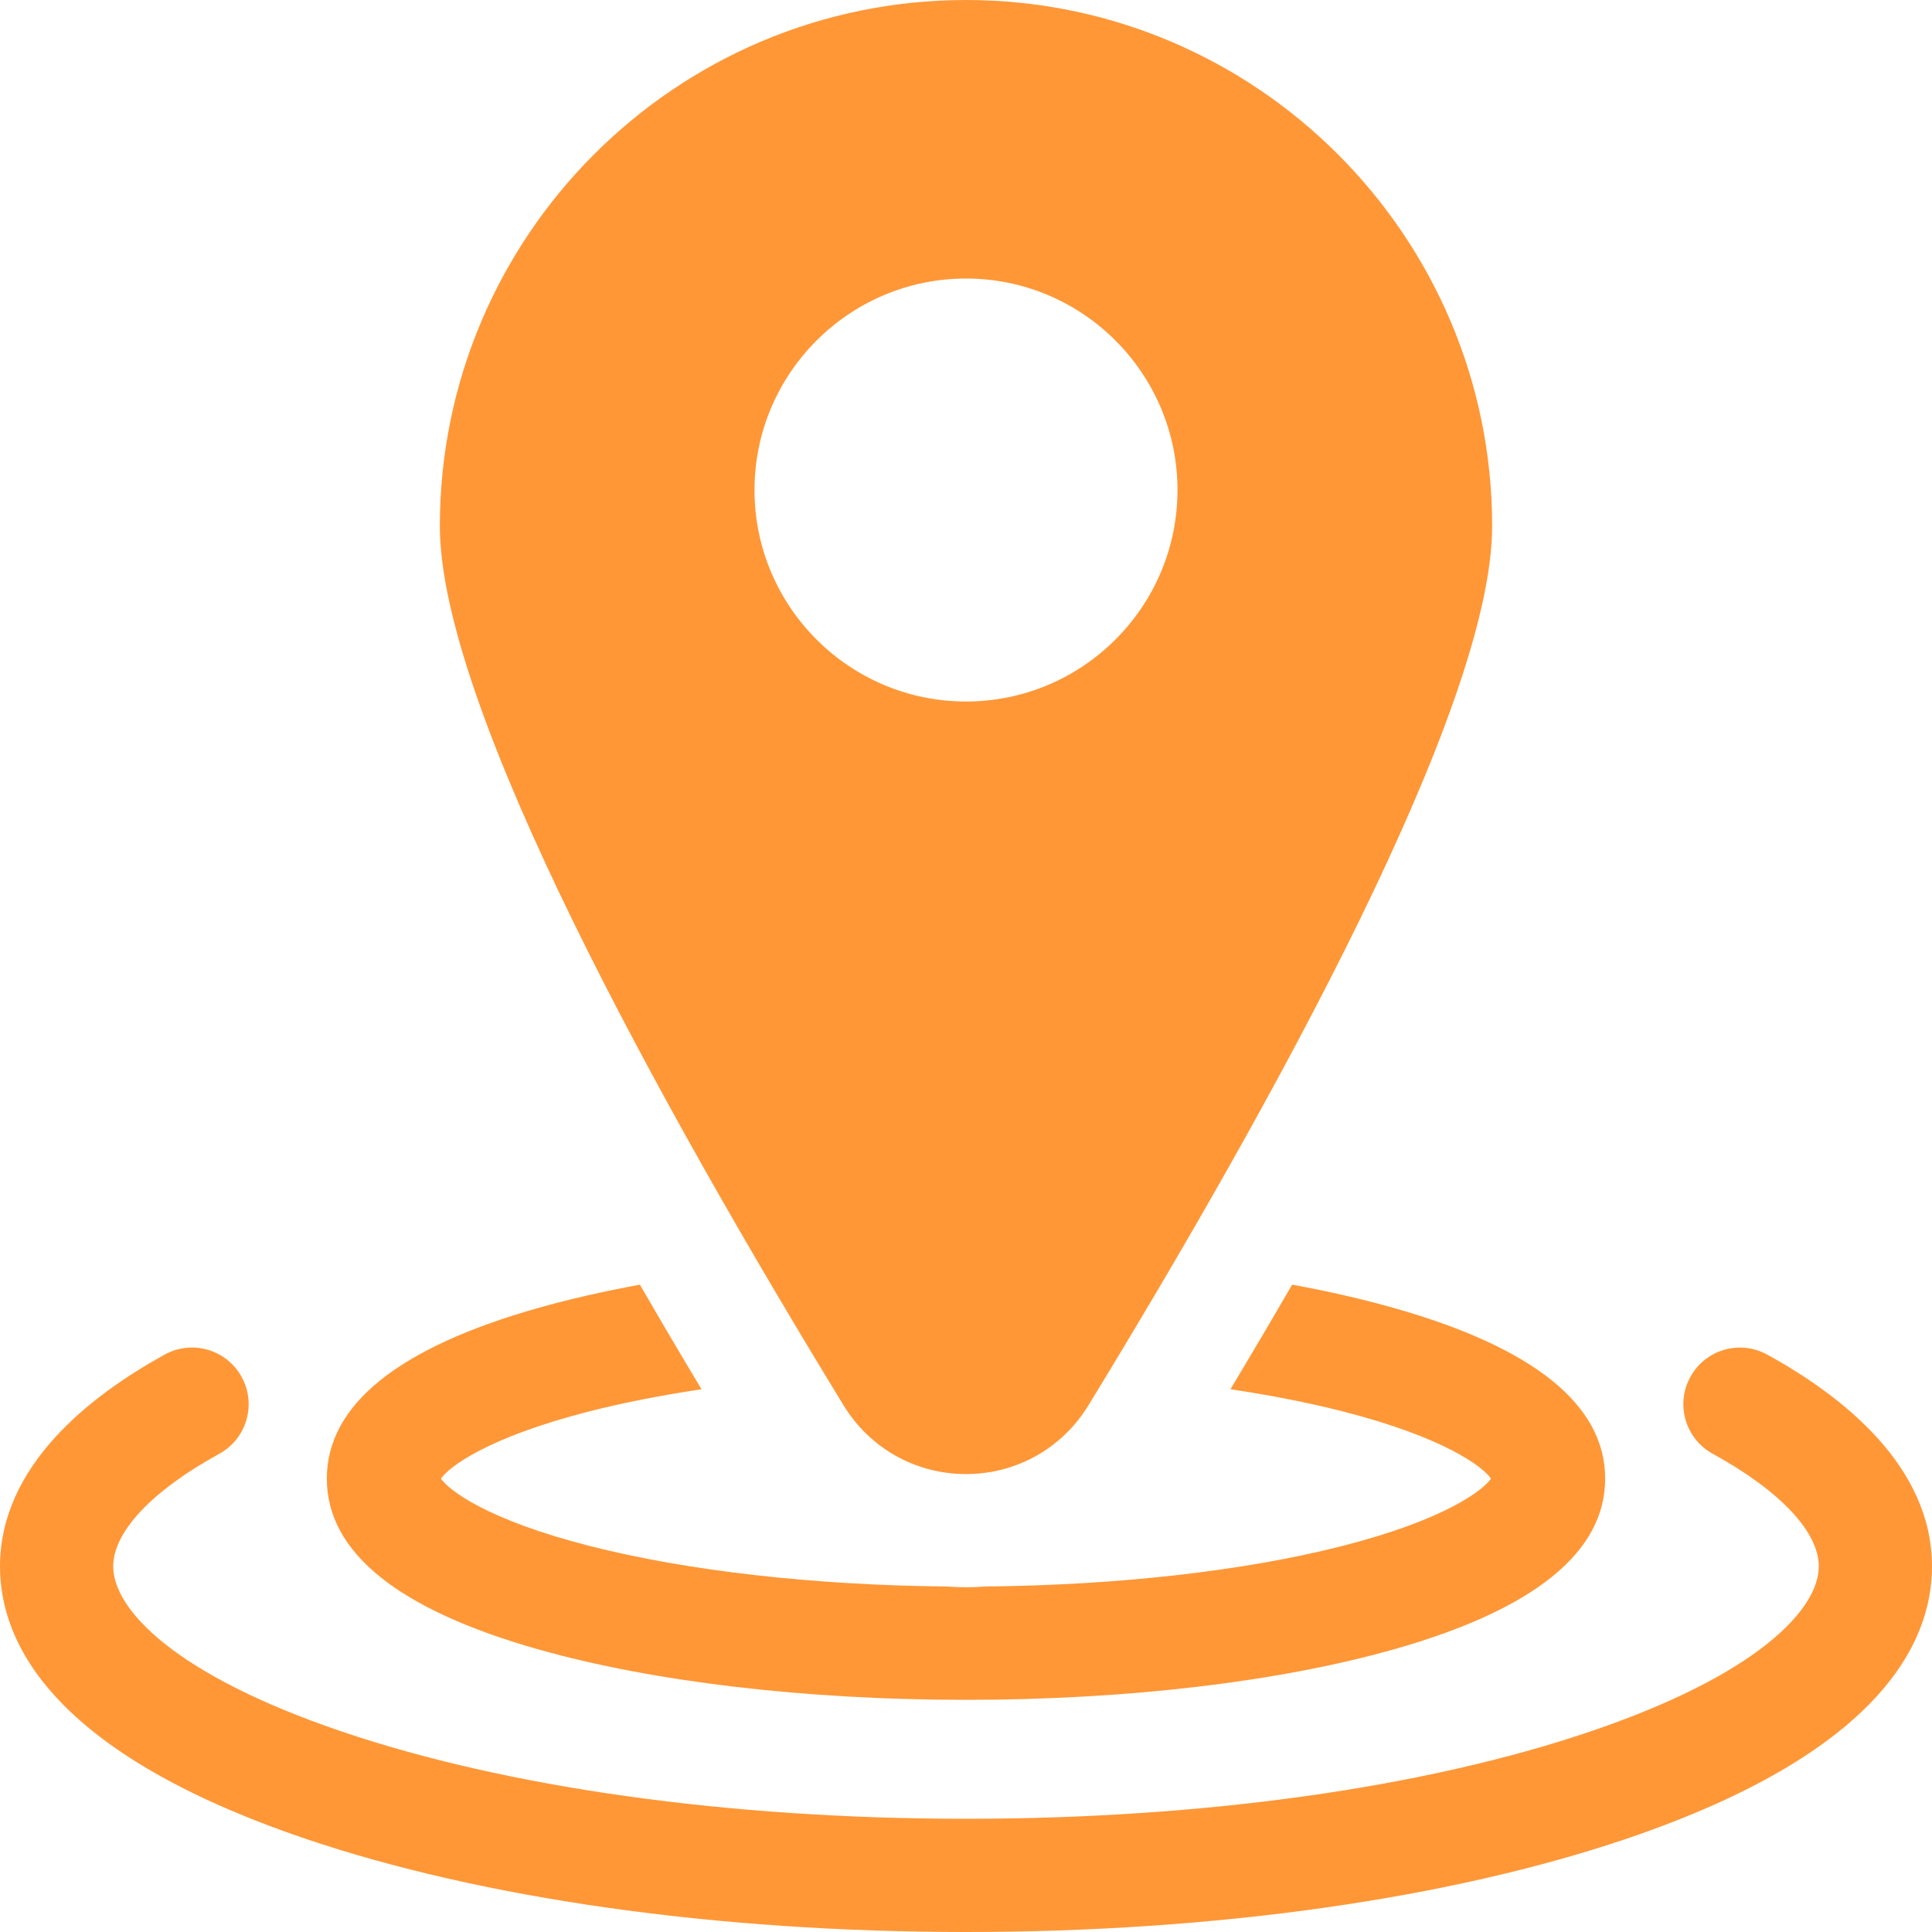 <?xml version="1.0" encoding="UTF-8"?> <svg xmlns="http://www.w3.org/2000/svg" width="30" height="30" viewBox="0 0 30 30" fill="none"><g clip-path="url(#clip0_39_13)"><path d="M27.441 21.034C27.016 20.8 26.481 20.955 26.248 21.381C26.014 21.806 26.169 22.34 26.595 22.574C27.642 23.149 28.242 23.787 28.242 24.323C28.242 24.98 27.312 25.997 24.702 26.884C22.124 27.76 18.678 28.242 15 28.242C11.322 28.242 7.876 27.76 5.298 26.884C2.688 25.997 1.758 24.98 1.758 24.323C1.758 23.787 2.358 23.149 3.405 22.574C3.831 22.34 3.986 21.806 3.752 21.381C3.519 20.955 2.984 20.8 2.559 21.033C1.392 21.675 0 22.766 0 24.323C0 25.517 0.821 27.219 4.732 28.548C7.488 29.484 11.134 30 15 30C18.866 30 22.512 29.484 25.268 28.548C29.179 27.219 30 25.517 30 24.323C30 22.766 28.608 21.675 27.441 21.034Z" fill="#FF9737"></path><path d="M8.364 25.613C10.149 26.117 12.505 26.395 15 26.395C17.495 26.395 19.851 26.117 21.636 25.613C23.818 24.997 24.925 24.104 24.925 22.96C24.925 21.817 23.818 20.924 21.636 20.308C21.151 20.171 20.624 20.05 20.064 19.948C19.749 20.492 19.43 21.033 19.107 21.572C19.727 21.665 20.31 21.779 20.838 21.913C22.445 22.323 23.032 22.783 23.152 22.96C23.032 23.137 22.445 23.598 20.838 24.007C19.318 24.394 17.362 24.615 15.302 24.635C15.201 24.643 15.101 24.646 15 24.647C14.899 24.647 14.798 24.642 14.698 24.635C12.638 24.615 10.682 24.394 9.161 24.007C7.555 23.598 6.968 23.137 6.847 22.96C6.968 22.783 7.555 22.323 9.161 21.913C9.69 21.779 10.272 21.665 10.893 21.572C10.559 21.015 10.24 20.474 9.936 19.948C9.376 20.051 8.849 20.171 8.364 20.308C6.181 20.924 5.075 21.817 5.075 22.96C5.075 24.104 6.181 24.996 8.364 25.613Z" fill="#FF9737"></path><path d="M15 22.889C15.782 22.889 16.493 22.49 16.901 21.822C19.761 17.143 23.17 10.976 23.17 8.17C23.17 3.665 19.505 0 15 0C10.495 0 6.83 3.665 6.83 8.17C6.83 10.976 10.239 17.143 13.099 21.822C13.507 22.49 14.218 22.889 15 22.889ZM11.716 7.609C11.716 5.799 13.189 4.325 15 4.325C16.811 4.325 18.284 5.799 18.284 7.609C18.284 9.42 16.811 10.893 15 10.893C13.189 10.893 11.716 9.42 11.716 7.609Z" fill="#FF9737"></path></g><defs><clipPath id="clip0_39_13"><rect width="30" height="30" fill="white"></rect></clipPath></defs></svg> 